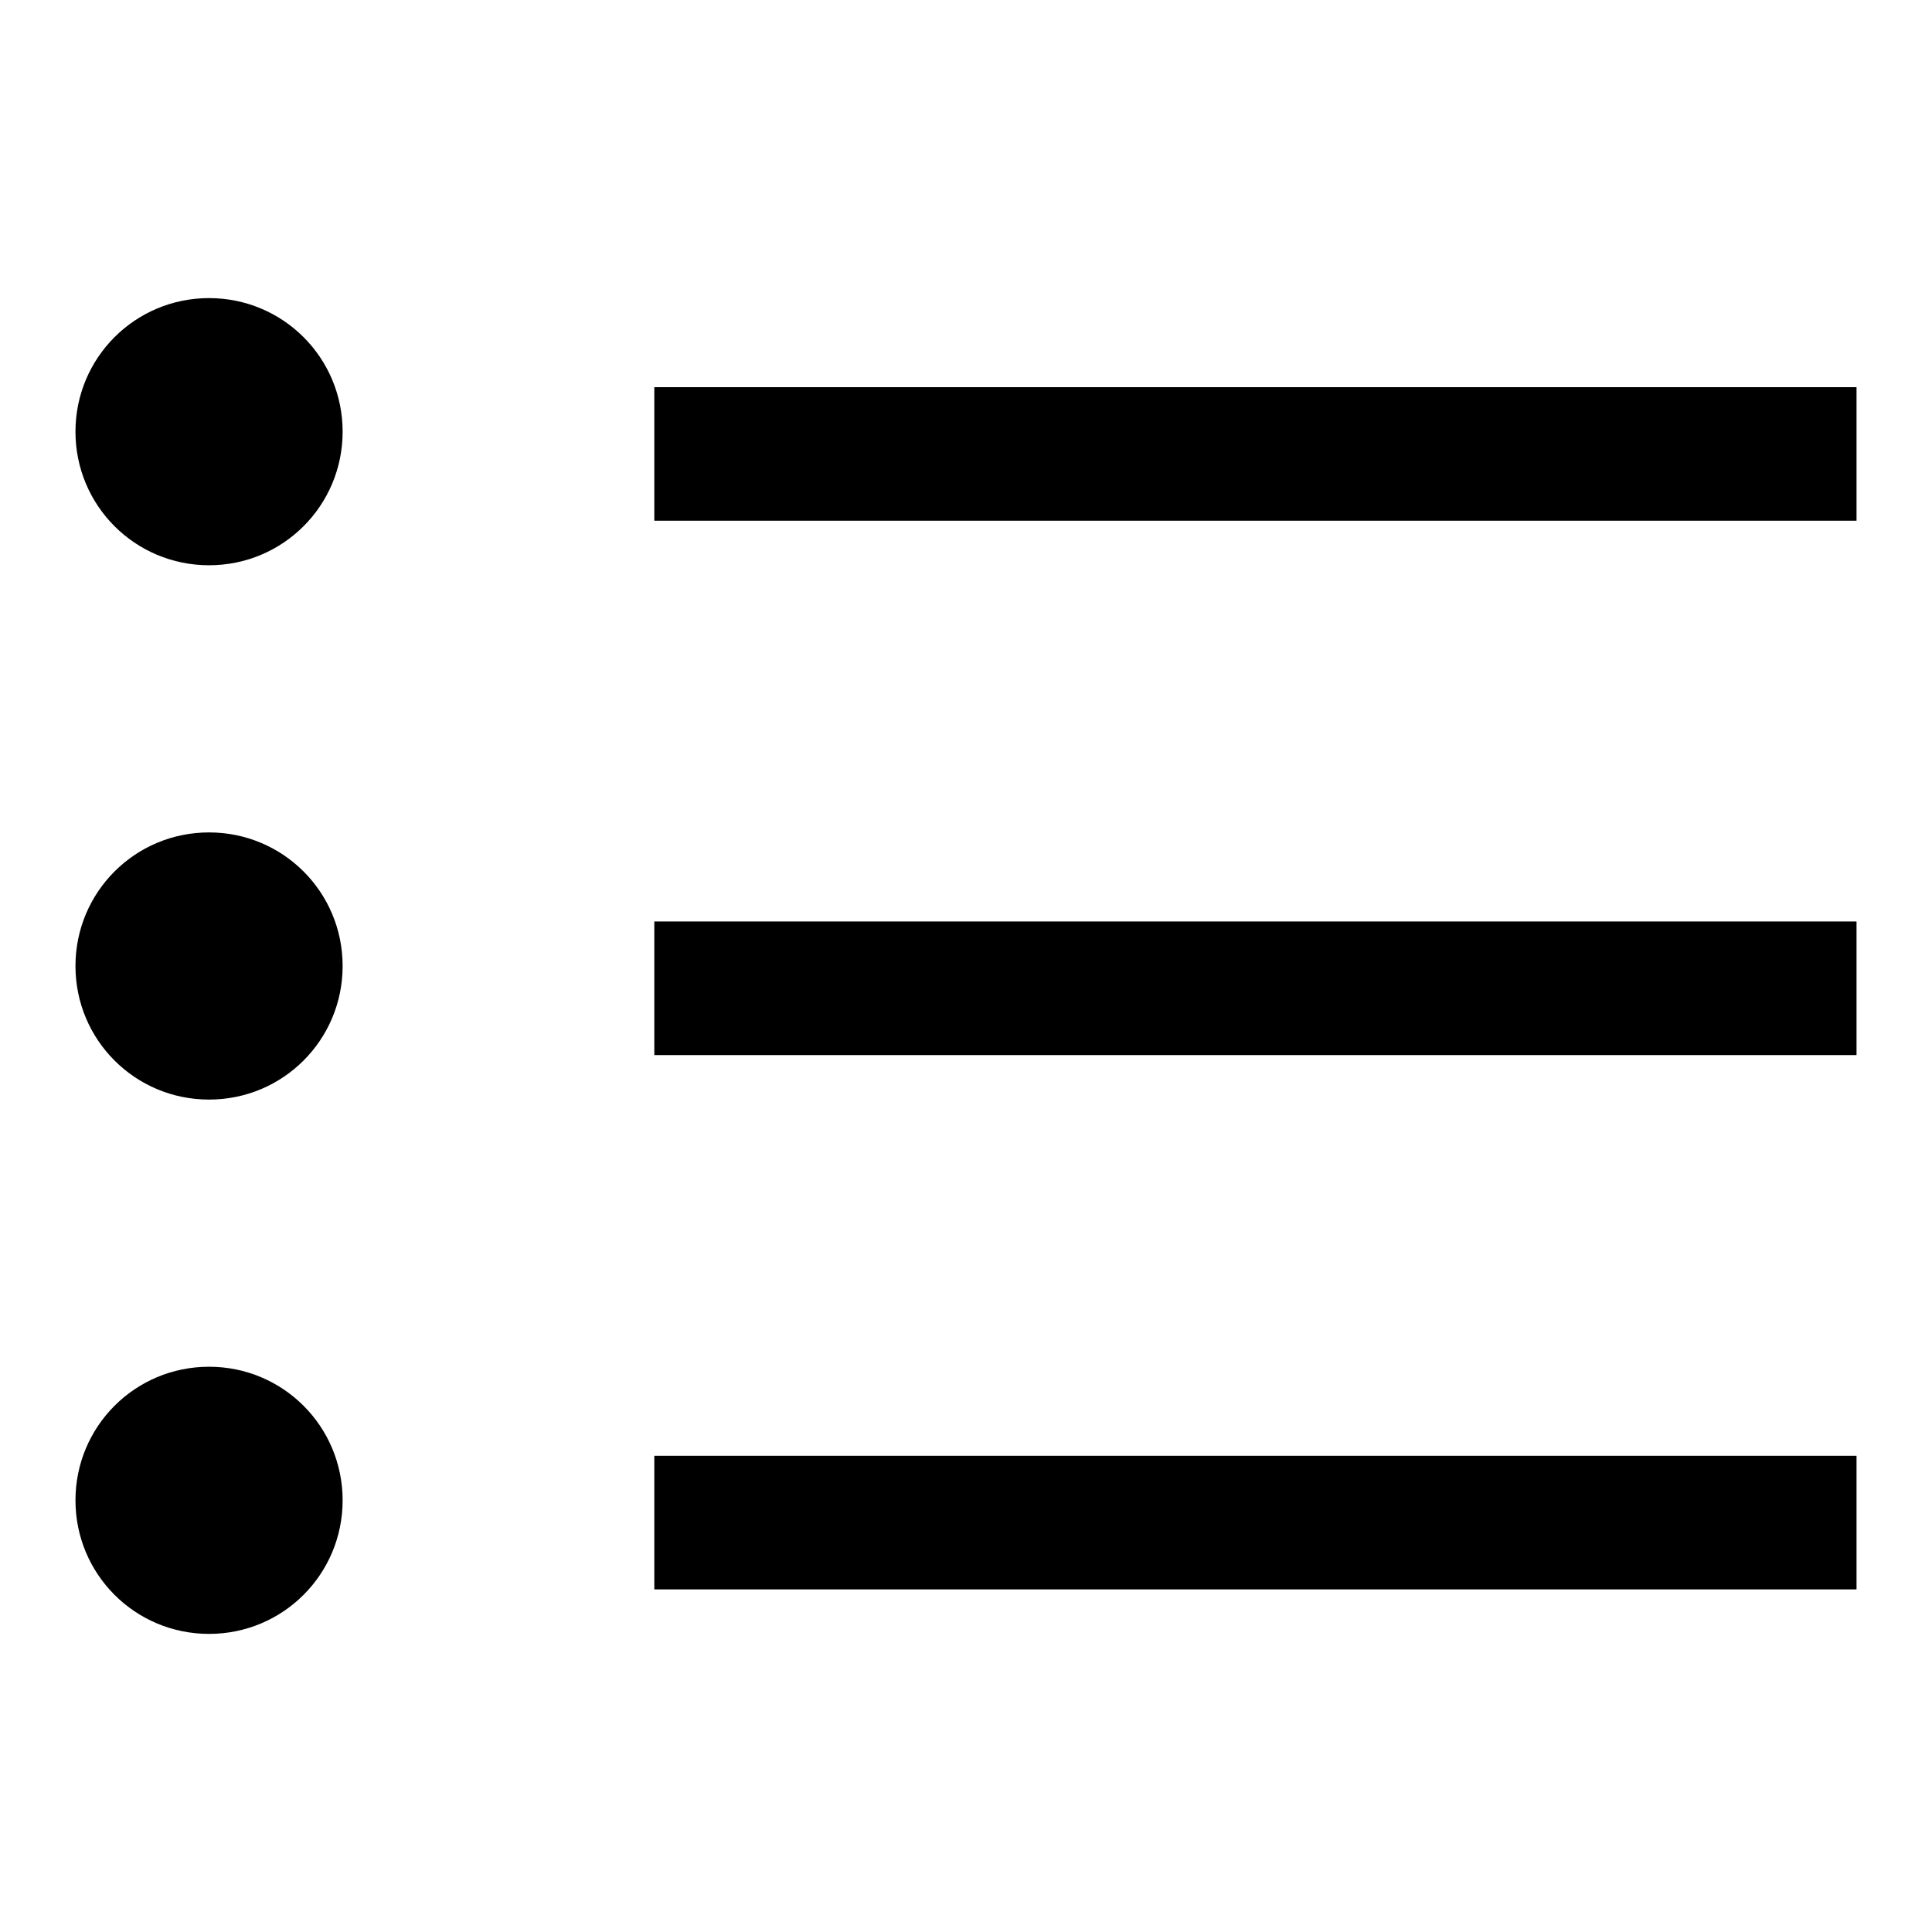 <?xml version="1.0" encoding="utf-8"?>
<!-- Svg Vector Icons : http://www.onlinewebfonts.com/icon -->
<!DOCTYPE svg PUBLIC "-//W3C//DTD SVG 1.1//EN" "http://www.w3.org/Graphics/SVG/1.1/DTD/svg11.dtd">
<svg version="1.1" xmlns="http://www.w3.org/2000/svg" xmlns:xlink="http://www.w3.org/1999/xlink" x="0px" y="0px" viewBox="0 0 256 256" enable-background="new 0 0 256 256" xml:space="preserve">
<g><g><path fill="#000000" d="M86.7,210.6v-17.7H246v17.7H86.7z M86.7,122.1H246v17.7H86.7V122.1z M86.7,51.3H246V69H86.7V51.3z M27.7,216.5c-9.8,0-17.7-7.9-17.7-17.7c0-9.8,7.9-17.7,17.7-17.7c9.8,0,17.7,7.9,17.7,17.7C45.4,208.6,37.5,216.5,27.7,216.5z M27.7,145.7c-9.8,0-17.7-7.9-17.7-17.7s7.9-17.7,17.7-17.7c9.8,0,17.7,7.9,17.7,17.7S37.5,145.7,27.7,145.7z M27.7,74.9C17.9,74.9,10,67,10,57.2c0-9.8,7.9-17.7,17.7-17.7c9.8,0,17.7,7.9,17.7,17.7C45.4,67,37.5,74.9,27.7,74.9z"/></g></g>
</svg>